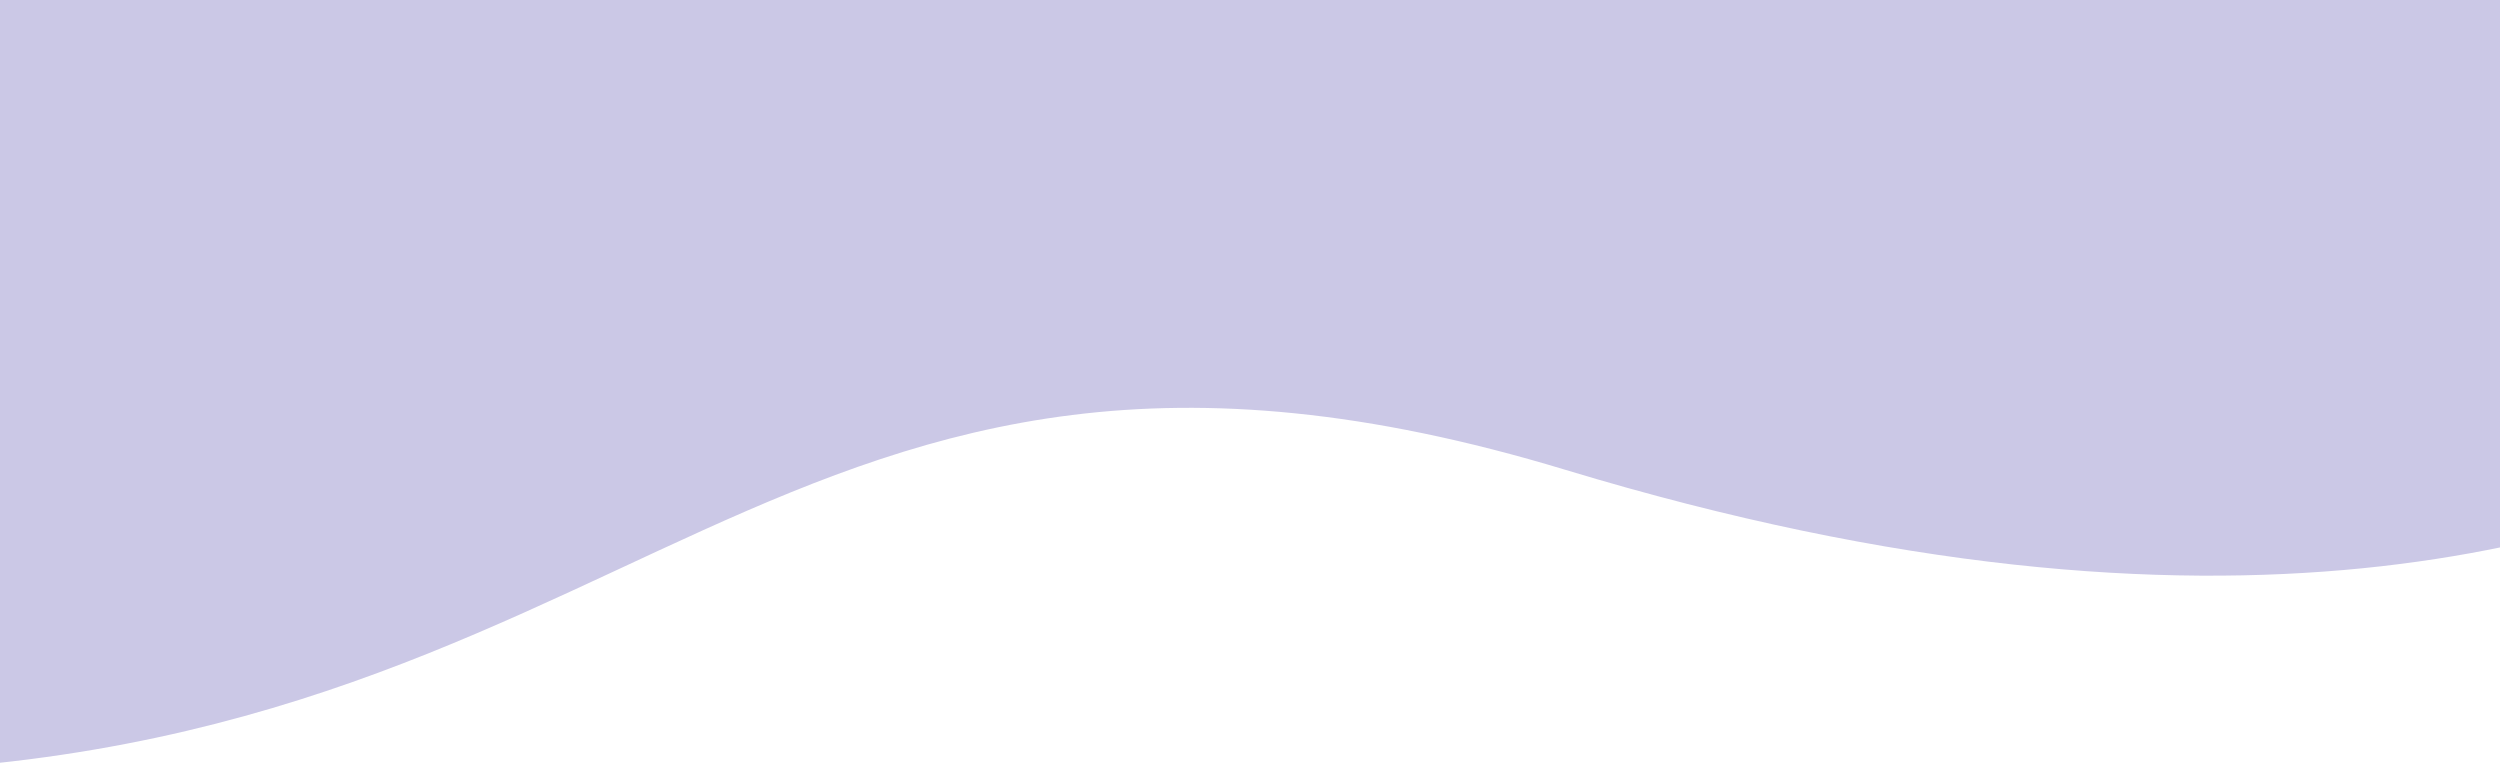 <svg width="375" height="116" viewBox="0 0 375 116" fill="none" xmlns="http://www.w3.org/2000/svg">
<path d="M553.298 -3.68536e-07C561.844 -2.46228e-07 568.882 6.717 569.281 15.254L571.044 53.014C571.53 63.41 561.985 71.444 552.801 66.548C538.756 59.061 528.654 48.83 502.191 44.794C468.059 39.589 427.839 62.367 422.416 65.557C421.991 65.807 421.591 66.027 421.147 66.243C391.145 80.866 335.201 100.874 234.763 70.46C115.078 34.213 97.318 115.759 -28.381 115.939C-28.653 115.94 -28.899 115.945 -29.171 115.955C-33.993 116.125 -85.055 117.158 -135.691 87.212C-148.353 79.717 -157.91 81.74 -167.744 81.483C-174.589 81.304 -179 75.042 -179 68.196L-179 16C-179 7.163 -171.837 -1.0746e-05 -163 -1.06195e-05L553.298 -3.68536e-07Z" fill="#CBC8E6"/>
</svg>
